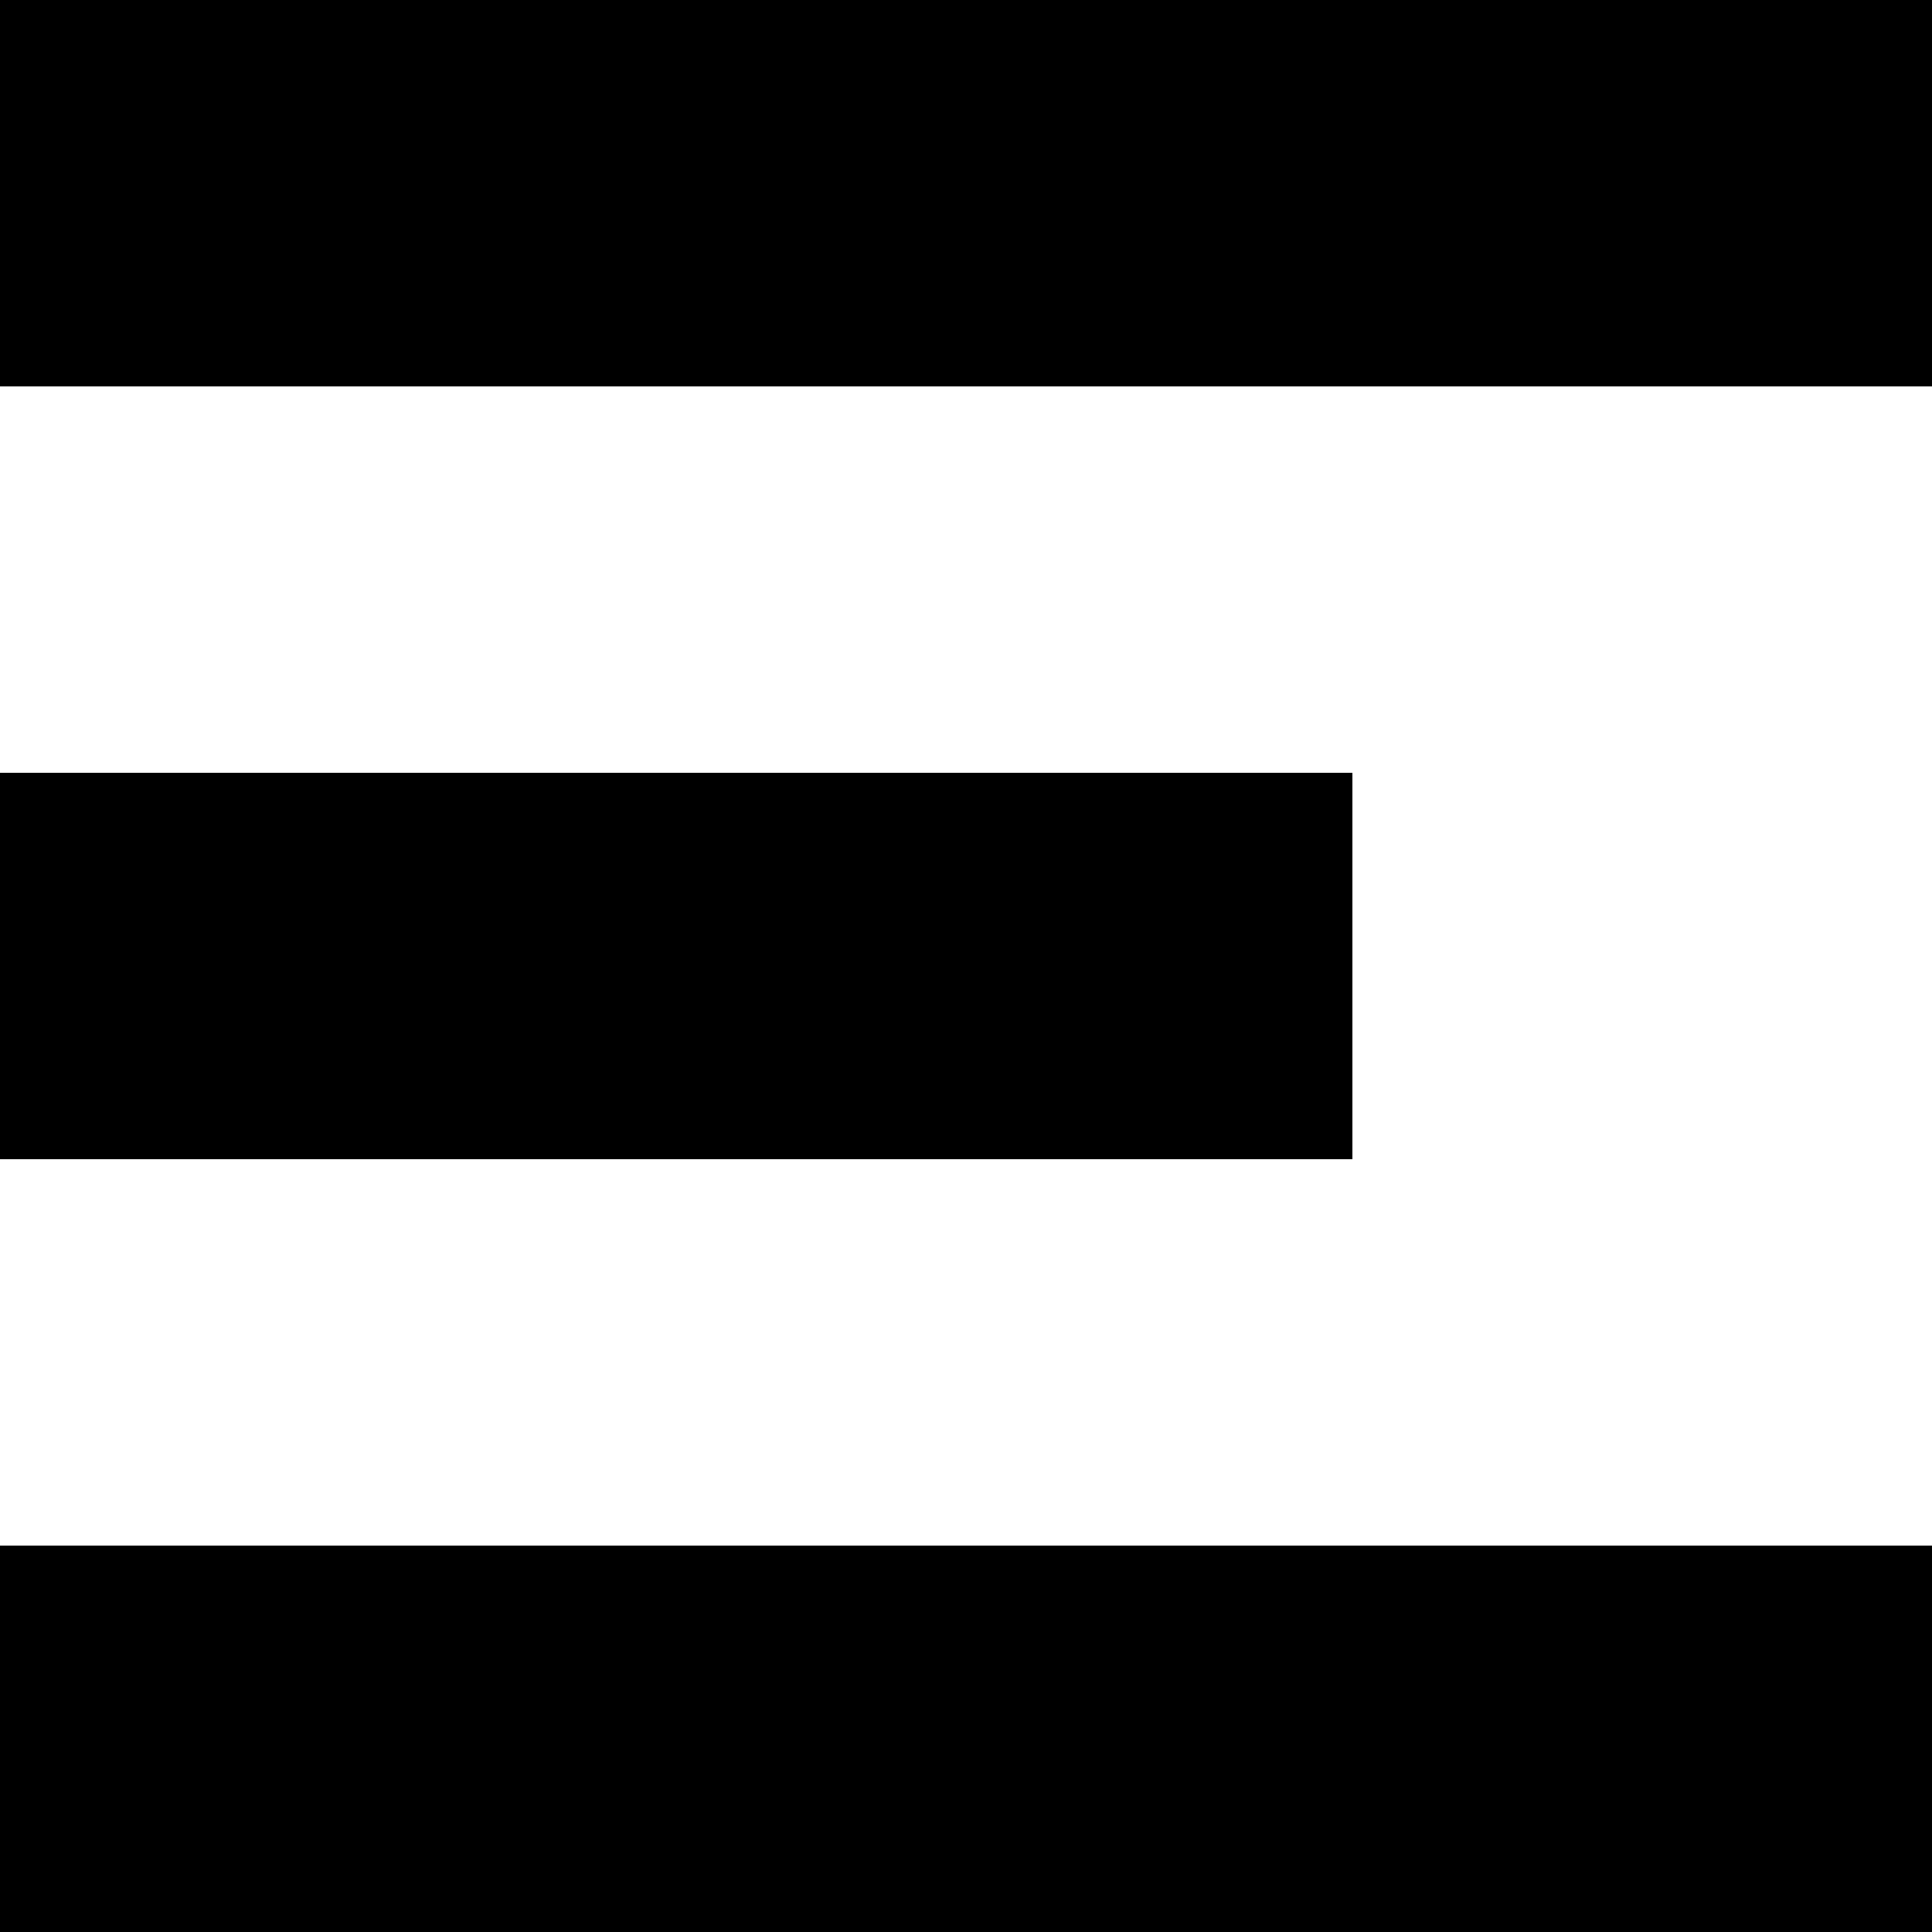 <svg viewBox="0 0 24 24" 
  xmlns="http://www.w3.org/2000/svg">
  <path fill-rule="evenodd" clip-rule="evenodd" d="M24 4.8H0V0H24V4.8Z" />
  <path fill-rule="evenodd" clip-rule="evenodd" d="M16.8 14.4H0V9.6H16.8V14.4Z" />
  <path fill-rule="evenodd" clip-rule="evenodd" d="M24 24H0V19.2H24V24Z" />
</svg>
